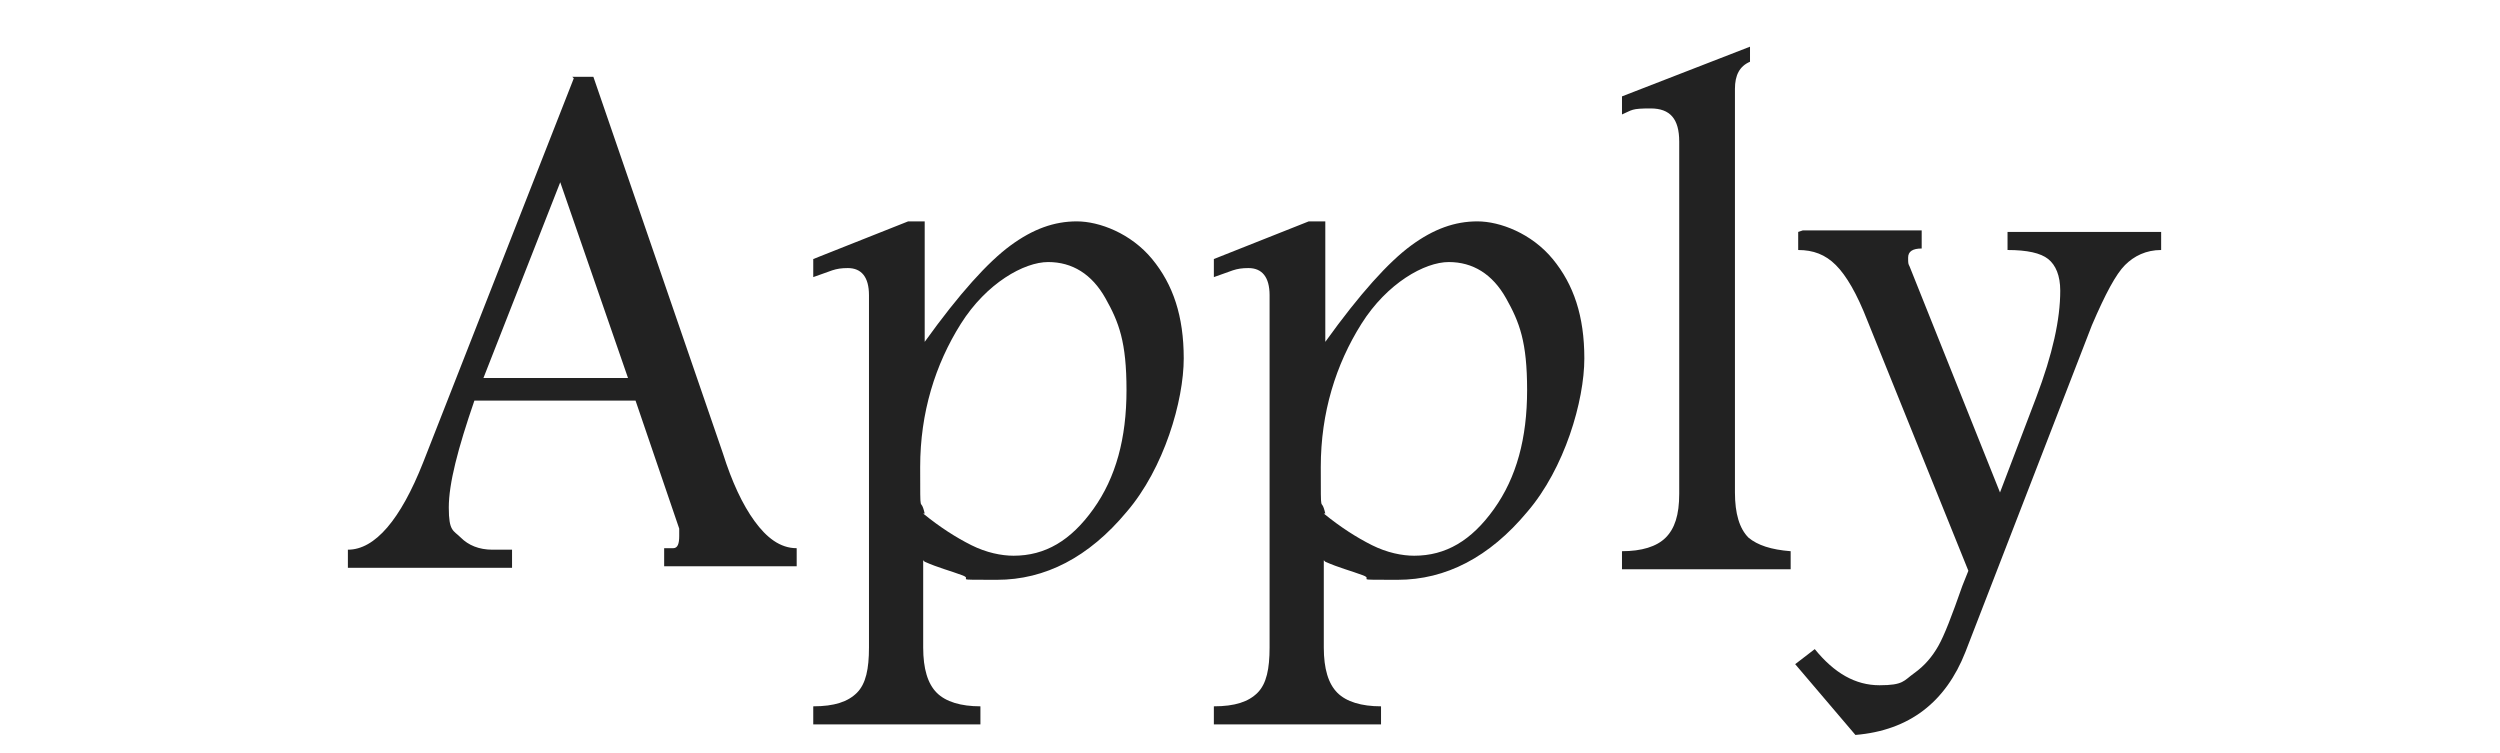 <?xml version="1.0" encoding="UTF-8"?>
<svg xmlns="http://www.w3.org/2000/svg" width="166" height="50" version="1.1" viewBox="0 0 166 50">
  <defs>
    <style>
      .cls-1 {
        fill: #222;
      }
    </style>
  </defs>
  <!-- Generator: Adobe Illustrator 28.7.1, SVG Export Plug-In . SVG Version: 1.2.0 Build 142)  -->
  <g>
    <g id="_レイヤー_1" data-name="レイヤー_1">
      <g>
        <path class="cls-1" d="M38,5.1h1.4l8.6,25c.6,1.9,1.3,3.4,2.1,4.5s1.7,1.8,2.8,1.8v1.2h-8.8v-1.2h.6c.3,0,.4-.3.4-.8s0-.3,0-.5l-2.9-8.5h-10.7c-1.1,3.2-1.7,5.5-1.7,7.1s.3,1.5.8,2c.5.5,1.2.8,2.1.8h1.3v1.2h-10.9v-1.2c1.8,0,3.5-2,5-5.8l10-25.5ZM37.2,12.1l-5.1,13h9.6l-4.5-13Z"/>
        <path class="cls-1" d="M61.3,37.2v5.8c0,1.4.3,2.4.9,3s1.6.9,2.9.9v1.2h-11.1v-1.2c1.4,0,2.3-.3,2.9-.9s.8-1.6.8-3v-23.4c0-1.2-.5-1.8-1.4-1.8s-1.1.2-2.3.6v-1.2l6.3-2.5h1.1v8c2.3-3.2,4.2-5.3,5.7-6.4,1.5-1.1,2.9-1.6,4.4-1.6s3.6.8,5,2.5c1.4,1.7,2.1,3.8,2.1,6.6s-1.3,7.3-3.8,10.2c-2.5,3-5.4,4.5-8.6,4.5s-1.5,0-2.3-.3-1.6-.5-2.5-.9ZM61.3,34.1c1.1.9,2.2,1.6,3.2,2.1,1,.5,2,.7,2.8.7,2.1,0,3.8-1,5.3-3.1s2.2-4.7,2.2-7.9-.5-4.5-1.4-6.1-2.2-2.4-3.8-2.4-4.1,1.4-5.8,4.1-2.7,5.9-2.7,9.5,0,1.8.3,3.1Z"/>
        <path class="cls-1" d="M87.9,37.2v5.8c0,1.4.3,2.4.9,3s1.6.9,2.9.9v1.2h-11.1v-1.2c1.4,0,2.3-.3,2.9-.9s.8-1.6.8-3v-23.4c0-1.2-.5-1.8-1.4-1.8s-1.1.2-2.3.6v-1.2l6.3-2.5h1.1v8c2.3-3.2,4.2-5.3,5.7-6.4,1.5-1.1,2.9-1.6,4.4-1.6s3.6.8,5,2.5c1.4,1.7,2.1,3.8,2.1,6.6s-1.3,7.3-3.8,10.2c-2.5,3-5.4,4.5-8.6,4.5s-1.5,0-2.3-.3-1.6-.5-2.5-.9ZM87.9,34.1c1.1.9,2.2,1.6,3.2,2.1,1,.5,2,.7,2.8.7,2.1,0,3.8-1,5.3-3.1s2.2-4.7,2.2-7.9-.5-4.5-1.4-6.1-2.2-2.4-3.8-2.4-4.1,1.4-5.8,4.1-2.7,5.9-2.7,9.5,0,1.8.3,3.1Z"/>
        <path class="cls-1" d="M116.2,4.1c-.7.3-1,.9-1,1.8v26.8c0,1.4.3,2.4.9,3,.6.5,1.5.8,2.8.9v1.2h-11.2v-1.2c1.3,0,2.3-.3,2.9-.9.6-.6.9-1.5.9-2.9V9.4c0-1.5-.6-2.2-1.9-2.2s-1.2.1-1.9.4v-1.2l8.5-3.3v1Z"/>
        <path class="cls-1" d="M119.7,15.3h7.9v1.2c-.6,0-.9.2-.9.6s0,.4.1.6l6,15,2.4-6.3c1.1-2.9,1.6-5.2,1.6-7.1,0-1-.3-1.7-.8-2.1-.5-.4-1.4-.6-2.7-.6v-1.2h10.2v1.2c-1,0-1.8.4-2.4,1-.6.6-1.3,1.9-2.2,4l-8.4,21.7c-1.3,3.3-3.7,5.2-7.3,5.5l-4-4.7,1.3-1c1.3,1.6,2.7,2.4,4.3,2.4s1.6-.3,2.3-.8c.7-.5,1.2-1.1,1.6-1.8s.9-2,1.6-4l.4-1-6.7-16.6c-.7-1.8-1.4-3-2.1-3.7-.7-.7-1.5-1-2.5-1v-1.2Z"/>
      </g>
      <rect class="cls-1" y="-36.2" width="166" height="26.3"/>
    </g>
  </g>
</svg>